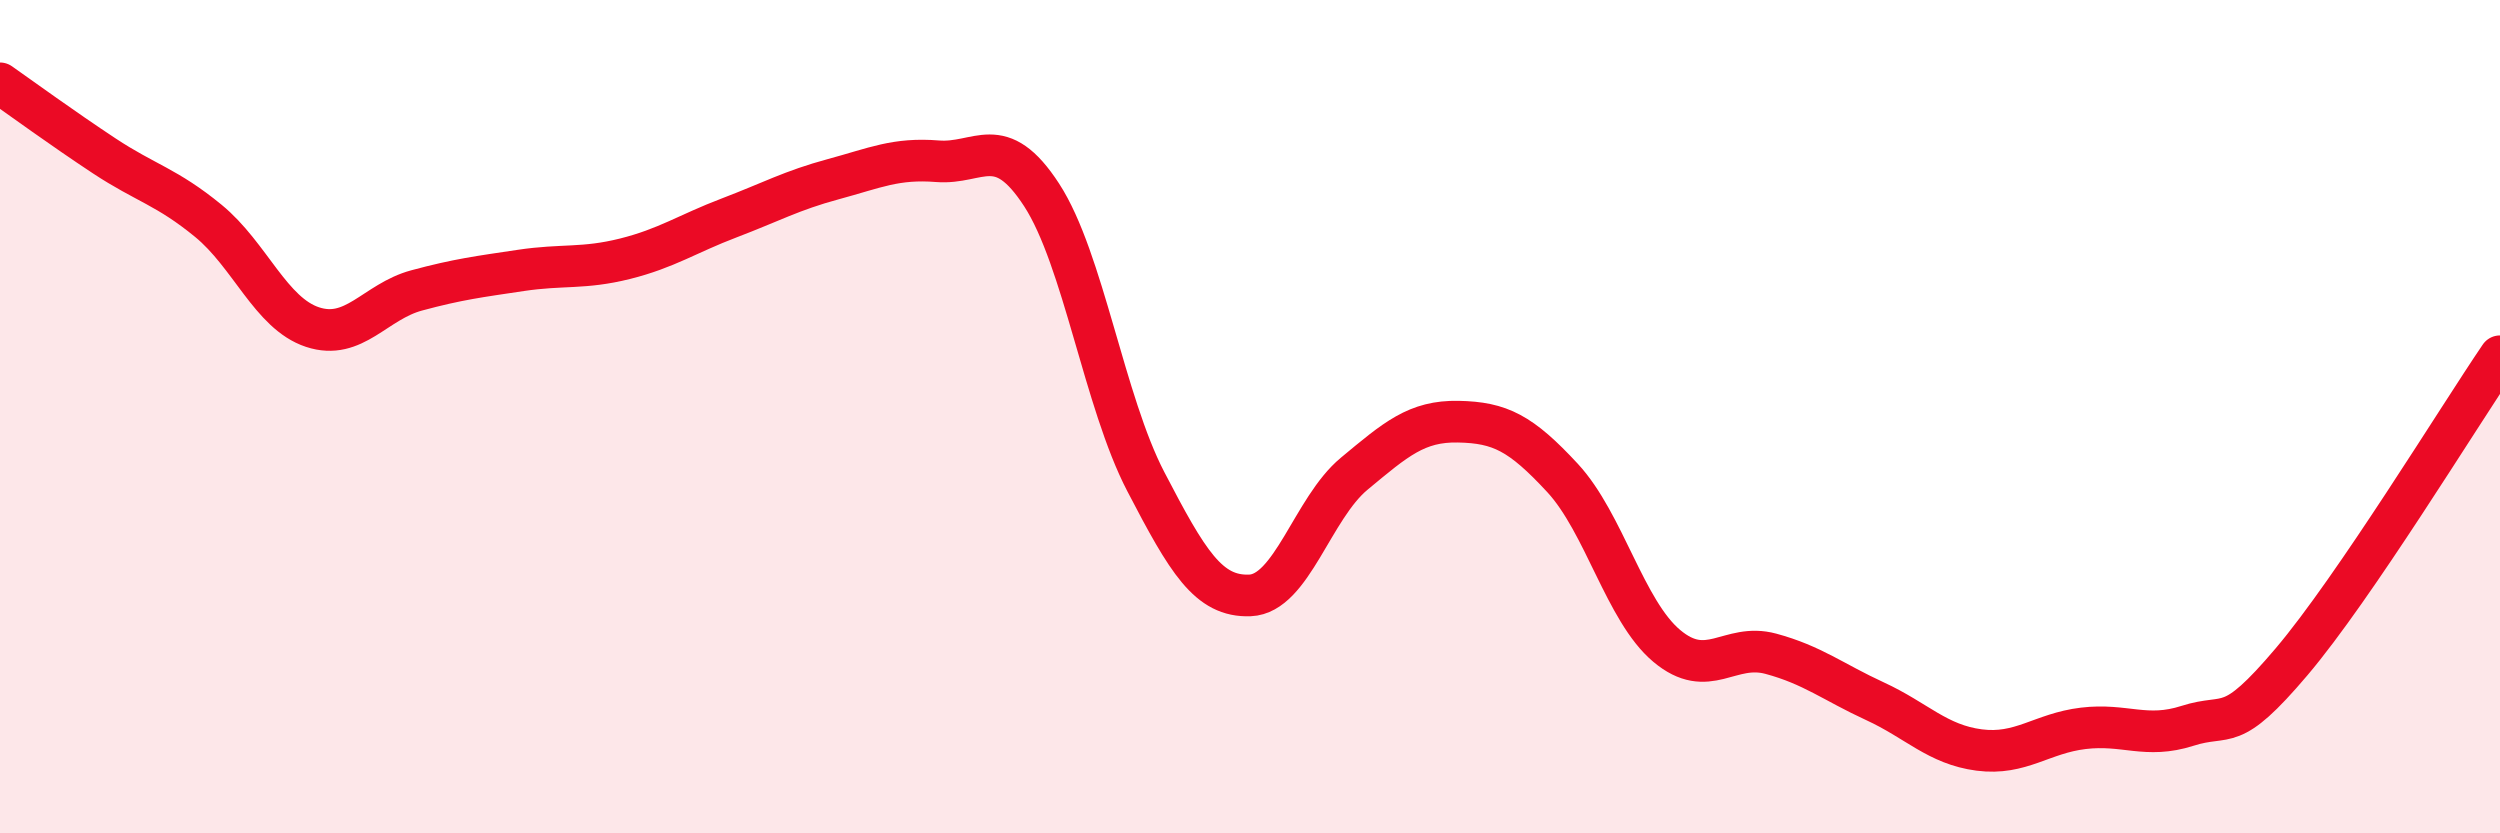 
    <svg width="60" height="20" viewBox="0 0 60 20" xmlns="http://www.w3.org/2000/svg">
      <path
        d="M 0,2 C 0.5,2.35 1.5,3.08 2.5,3.74 C 3.5,4.4 4,4.48 5,5.3 C 6,6.12 6.5,7.52 7.5,7.85 C 8.5,8.18 9,7.24 10,6.97 C 11,6.7 11.5,6.64 12.5,6.49 C 13.5,6.34 14,6.46 15,6.21 C 16,5.96 16.5,5.61 17.5,5.23 C 18.5,4.85 19,4.57 20,4.3 C 21,4.03 21.5,3.79 22.5,3.87 C 23.5,3.95 24,3.14 25,4.68 C 26,6.22 26.5,9.64 27.5,11.56 C 28.5,13.48 29,14.33 30,14.29 C 31,14.25 31.5,12.2 32.5,11.37 C 33.5,10.54 34,10.1 35,10.12 C 36,10.14 36.5,10.39 37.5,11.47 C 38.5,12.55 39,14.66 40,15.5 C 41,16.34 41.5,15.42 42.5,15.69 C 43.5,15.96 44,16.37 45,16.83 C 46,17.29 46.5,17.87 47.5,18 C 48.5,18.13 49,17.6 50,17.48 C 51,17.36 51.5,17.74 52.5,17.42 C 53.5,17.1 53.5,17.65 55,15.88 C 56.5,14.11 59,10.02 60,8.55L60 20L0 20Z"
        fill="#EB0A25"
        opacity="0.1"
        stroke-linecap="round"
        stroke-linejoin="round"
      />
      <path
        d="M 0,2 C 0.5,2.35 1.5,3.08 2.5,3.74 C 3.5,4.4 4,4.48 5,5.3 C 6,6.12 6.5,7.52 7.5,7.85 C 8.5,8.18 9,7.24 10,6.97 C 11,6.7 11.5,6.64 12.5,6.49 C 13.5,6.34 14,6.46 15,6.21 C 16,5.96 16.5,5.61 17.5,5.23 C 18.5,4.85 19,4.57 20,4.3 C 21,4.03 21.5,3.79 22.5,3.87 C 23.5,3.95 24,3.14 25,4.68 C 26,6.22 26.5,9.64 27.5,11.56 C 28.5,13.48 29,14.33 30,14.29 C 31,14.25 31.5,12.2 32.5,11.37 C 33.5,10.54 34,10.1 35,10.12 C 36,10.14 36.5,10.39 37.5,11.47 C 38.5,12.55 39,14.66 40,15.5 C 41,16.34 41.5,15.42 42.5,15.69 C 43.5,15.96 44,16.37 45,16.83 C 46,17.29 46.5,17.87 47.5,18 C 48.5,18.13 49,17.6 50,17.48 C 51,17.36 51.5,17.74 52.5,17.42 C 53.5,17.1 53.5,17.65 55,15.88 C 56.5,14.11 59,10.02 60,8.55"
        stroke="#EB0A25"
        stroke-width="1"
        fill="none"
        stroke-linecap="round"
        stroke-linejoin="round"
      />
    </svg>
  